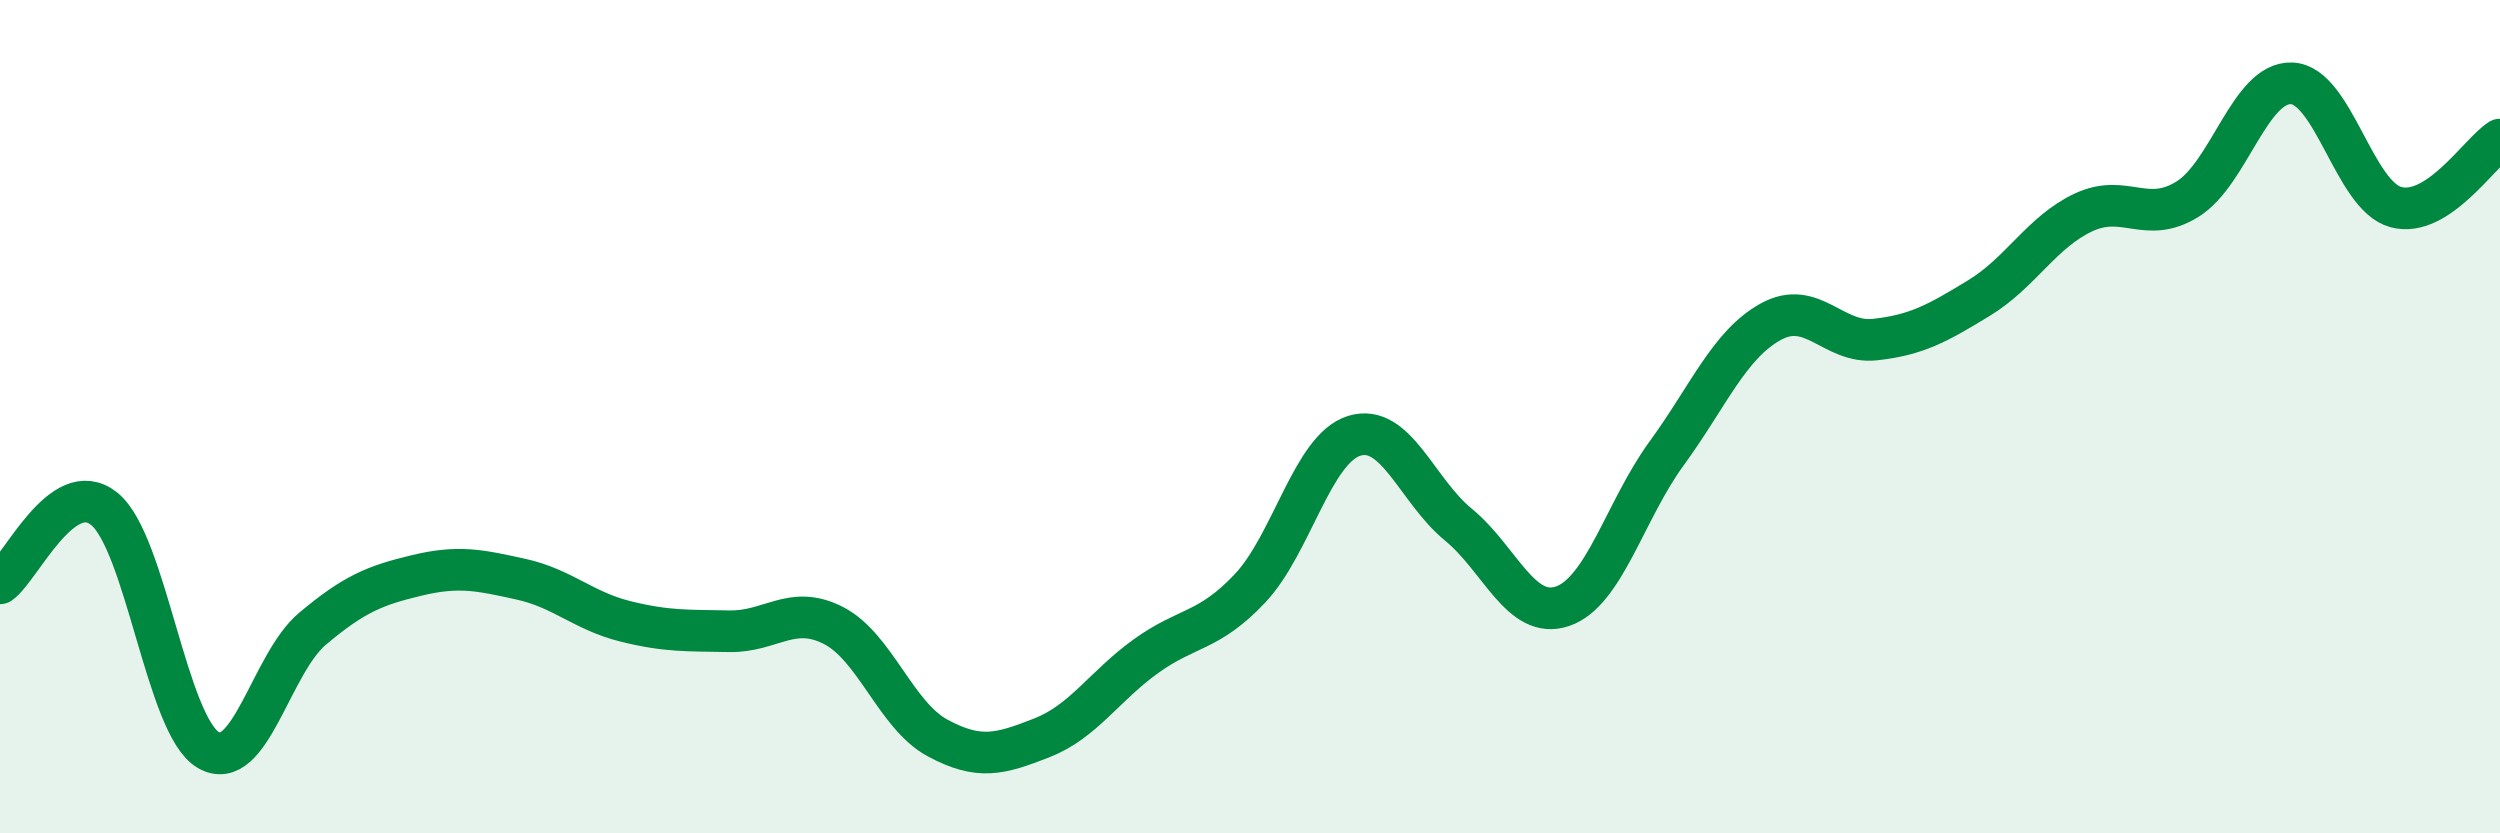
    <svg width="60" height="20" viewBox="0 0 60 20" xmlns="http://www.w3.org/2000/svg">
      <path
        d="M 0,14 C 0.5,13.64 1.5,11.41 2.5,12.21 C 3.5,13.01 4,17.42 5,18 C 6,18.58 6.5,15.93 7.5,15.09 C 8.5,14.25 9,14.05 10,13.81 C 11,13.57 11.5,13.68 12.5,13.9 C 13.5,14.12 14,14.66 15,14.91 C 16,15.16 16.5,15.13 17.5,15.15 C 18.5,15.17 19,14.5 20,15.01 C 21,15.52 21.5,17.17 22.5,17.71 C 23.5,18.25 24,18.1 25,17.71 C 26,17.32 26.5,16.47 27.5,15.75 C 28.5,15.03 29,15.18 30,14.12 C 31,13.06 31.5,10.77 32.5,10.46 C 33.5,10.15 34,11.77 35,12.59 C 36,13.41 36.5,14.89 37.5,14.55 C 38.5,14.21 39,12.25 40,10.88 C 41,9.51 41.5,8.27 42.5,7.72 C 43.5,7.17 44,8.26 45,8.15 C 46,8.04 46.5,7.76 47.5,7.15 C 48.5,6.54 49,5.57 50,5.1 C 51,4.63 51.5,5.4 52.5,4.78 C 53.5,4.16 54,1.96 55,2 C 56,2.04 56.5,4.7 57.5,4.97 C 58.5,5.24 59.5,3.67 60,3.35L60 20L0 20Z"
        fill="#008740"
        opacity="0.1"
        stroke-linecap="round"
        stroke-linejoin="round"
      />
      <path
        d="M 0,14 C 0.5,13.64 1.5,11.41 2.5,12.21 C 3.5,13.01 4,17.42 5,18 C 6,18.58 6.5,15.93 7.5,15.09 C 8.5,14.25 9,14.05 10,13.81 C 11,13.57 11.5,13.68 12.5,13.9 C 13.5,14.12 14,14.66 15,14.91 C 16,15.16 16.5,15.13 17.5,15.15 C 18.5,15.17 19,14.5 20,15.01 C 21,15.52 21.5,17.17 22.5,17.71 C 23.5,18.25 24,18.1 25,17.71 C 26,17.32 26.5,16.47 27.5,15.75 C 28.5,15.03 29,15.18 30,14.12 C 31,13.06 31.5,10.77 32.5,10.46 C 33.5,10.15 34,11.77 35,12.59 C 36,13.41 36.5,14.89 37.5,14.55 C 38.5,14.21 39,12.25 40,10.88 C 41,9.51 41.5,8.27 42.5,7.72 C 43.5,7.17 44,8.26 45,8.15 C 46,8.04 46.5,7.76 47.5,7.15 C 48.5,6.54 49,5.57 50,5.1 C 51,4.63 51.5,5.4 52.5,4.78 C 53.5,4.16 54,1.96 55,2 C 56,2.04 56.5,4.7 57.5,4.97 C 58.5,5.24 59.5,3.67 60,3.35"
        stroke="#008740"
        stroke-width="1"
        fill="none"
        stroke-linecap="round"
        stroke-linejoin="round"
      />
    </svg>
  